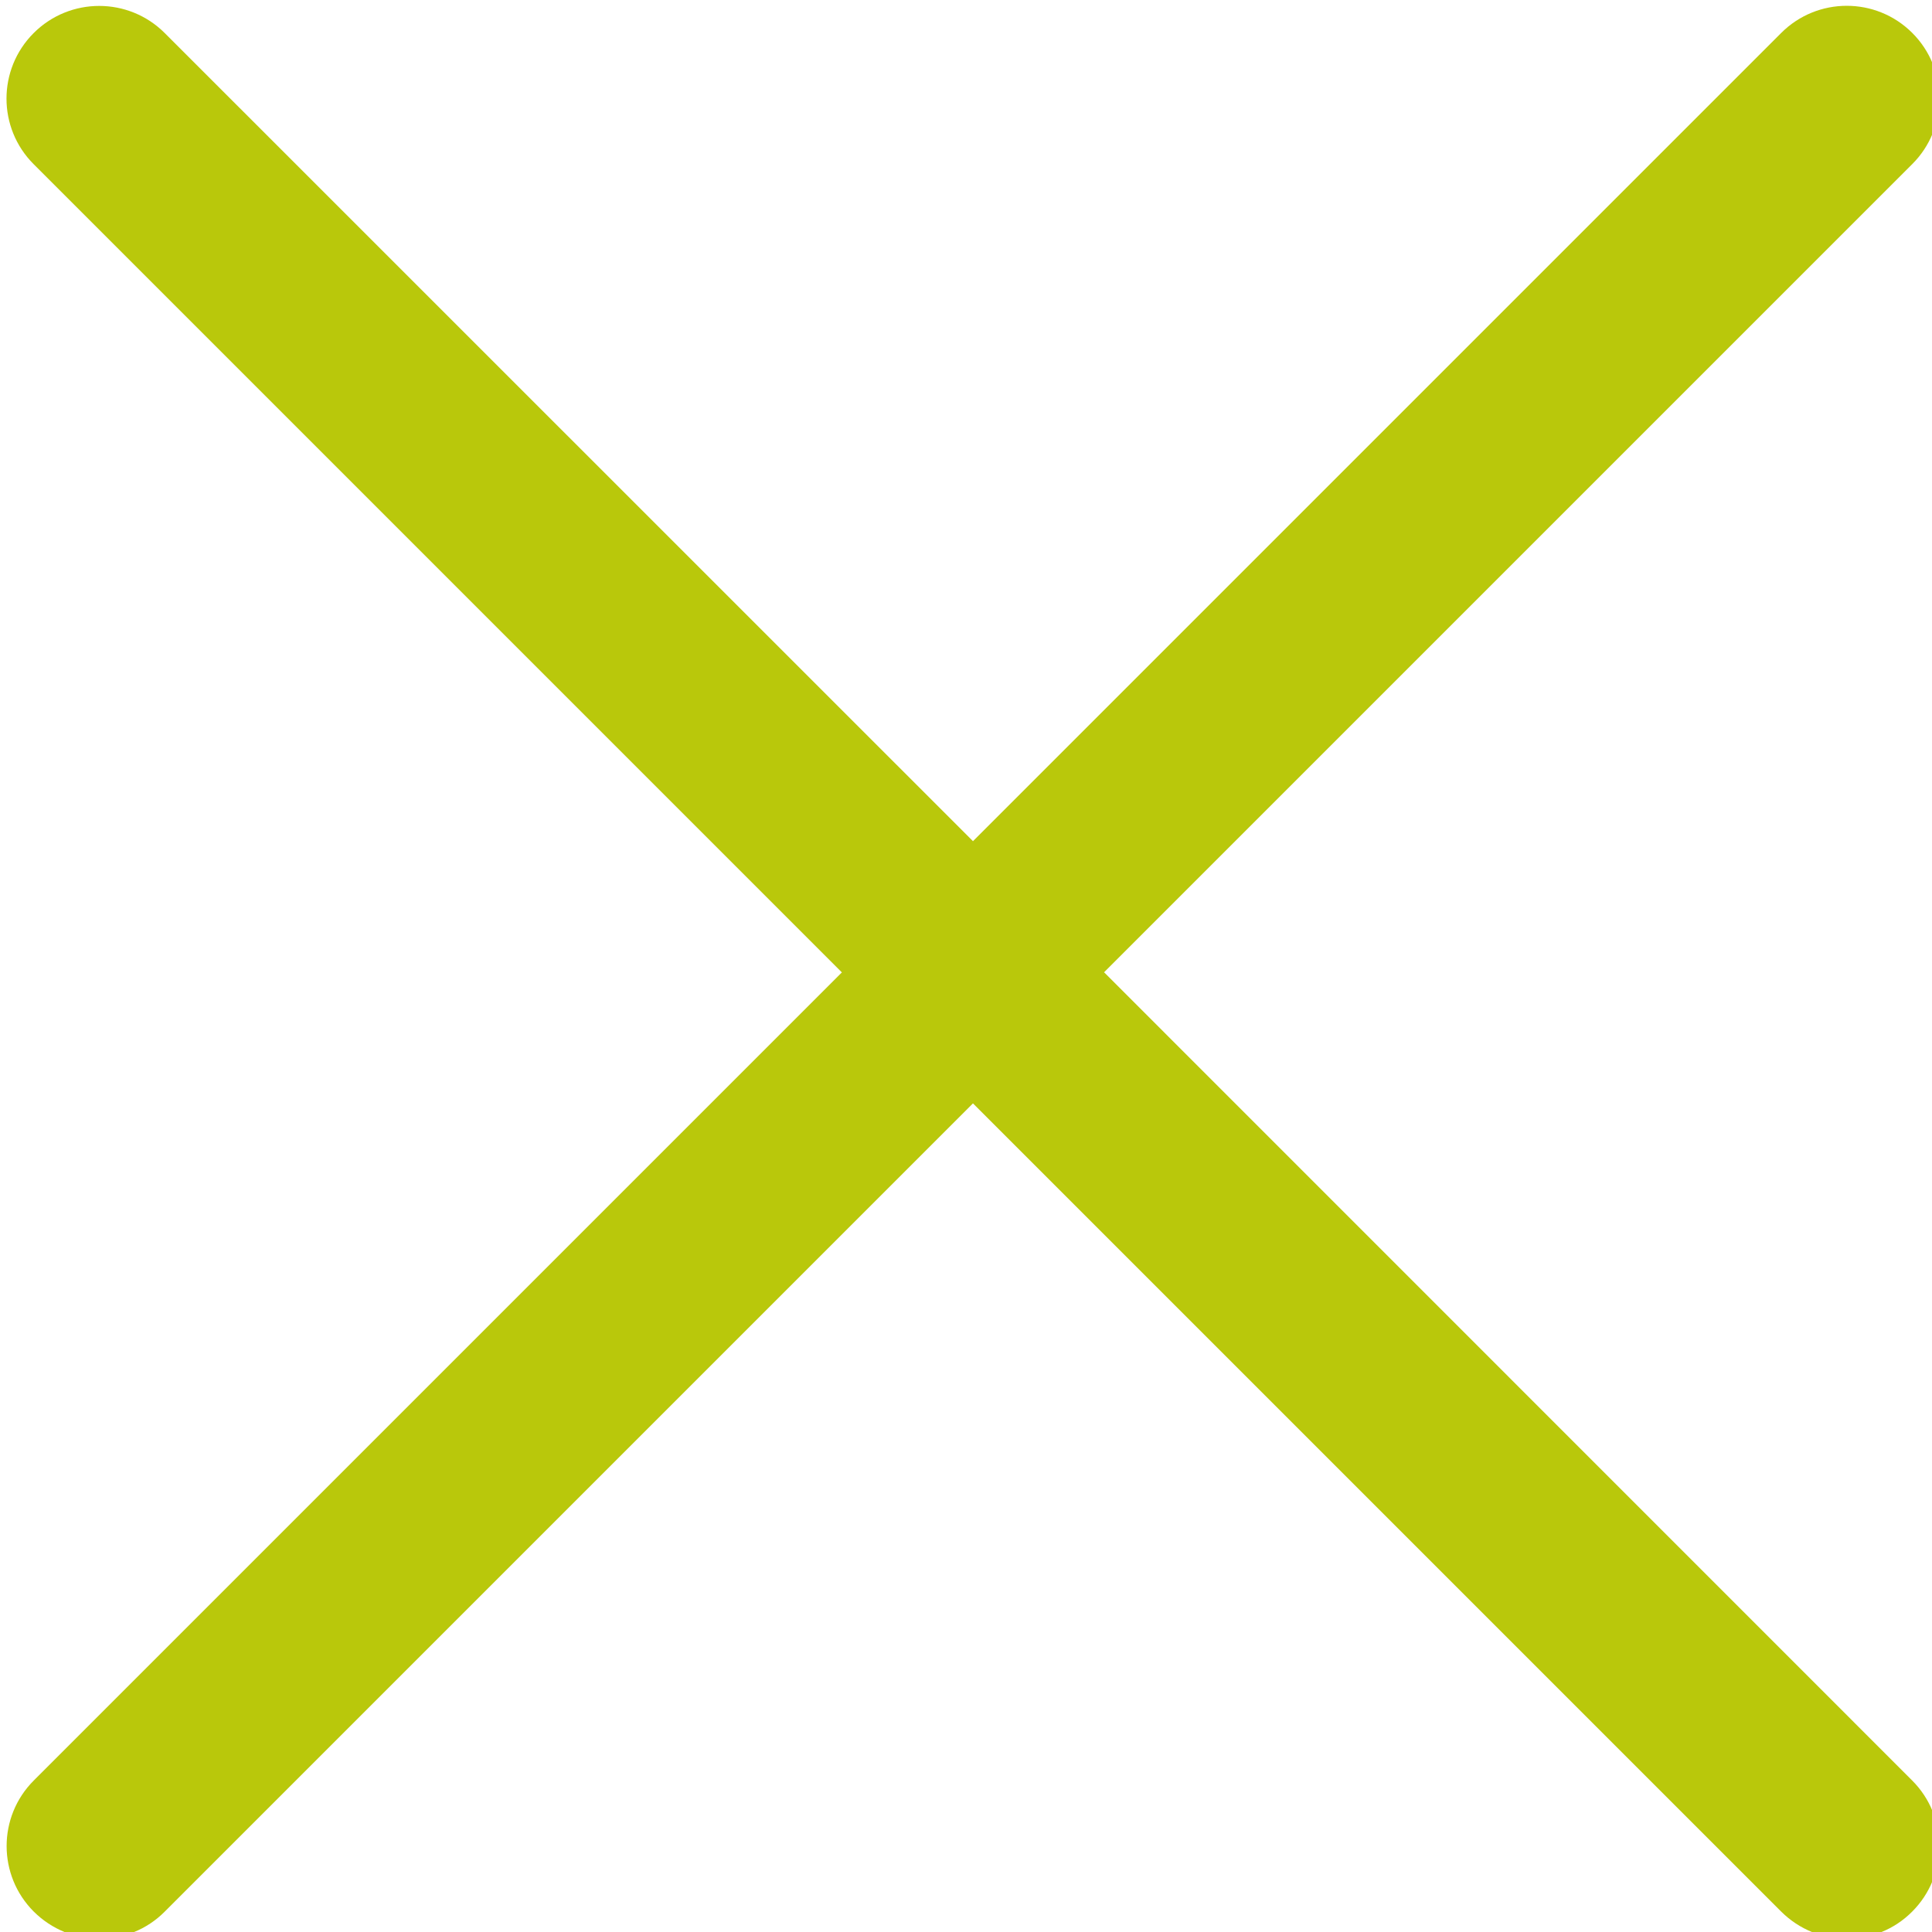 <?xml version="1.0" encoding="UTF-8" standalone="no"?>
<svg xmlns="http://www.w3.org/2000/svg" xmlns:xlink="http://www.w3.org/1999/xlink" xmlns:serif="http://www.serif.com/" width="100%" height="100%" viewBox="0 0 209 209" version="1.1" xml:space="preserve" style="fill-rule:evenodd;clip-rule:evenodd;stroke-linejoin:round;stroke-miterlimit:2;">
    <g transform="matrix(4.167,0,0,4.167,-8702.65,-8092.51)">
        <g transform="matrix(0.098,0,0,0.098,2088.64,1942.2)">
            <path d="M290.729,256L504.832,41.897C514.422,32.307 514.422,16.759 504.832,7.168C495.241,-2.422 479.693,-2.422 470.103,7.168L256,221.271L41.897,7.201C32.307,-2.389 16.759,-2.389 7.168,7.201C-2.422,16.792 -2.422,32.34 7.168,41.93L221.271,256.033L7.201,470.103C-2.389,479.693 -2.389,495.241 7.201,504.832C12.013,509.611 18.265,512.033 24.549,512.033C30.834,512.033 37.119,509.643 41.897,504.832L256,290.729L470.103,504.832C474.914,509.611 481.166,512.033 487.451,512.033C493.735,512.033 500.02,509.643 504.799,504.832C514.389,495.241 514.389,479.693 504.799,470.103L290.729,256Z" style="fill:rgb(185,200,11);"></path>
        </g>
    </g>
</svg>
